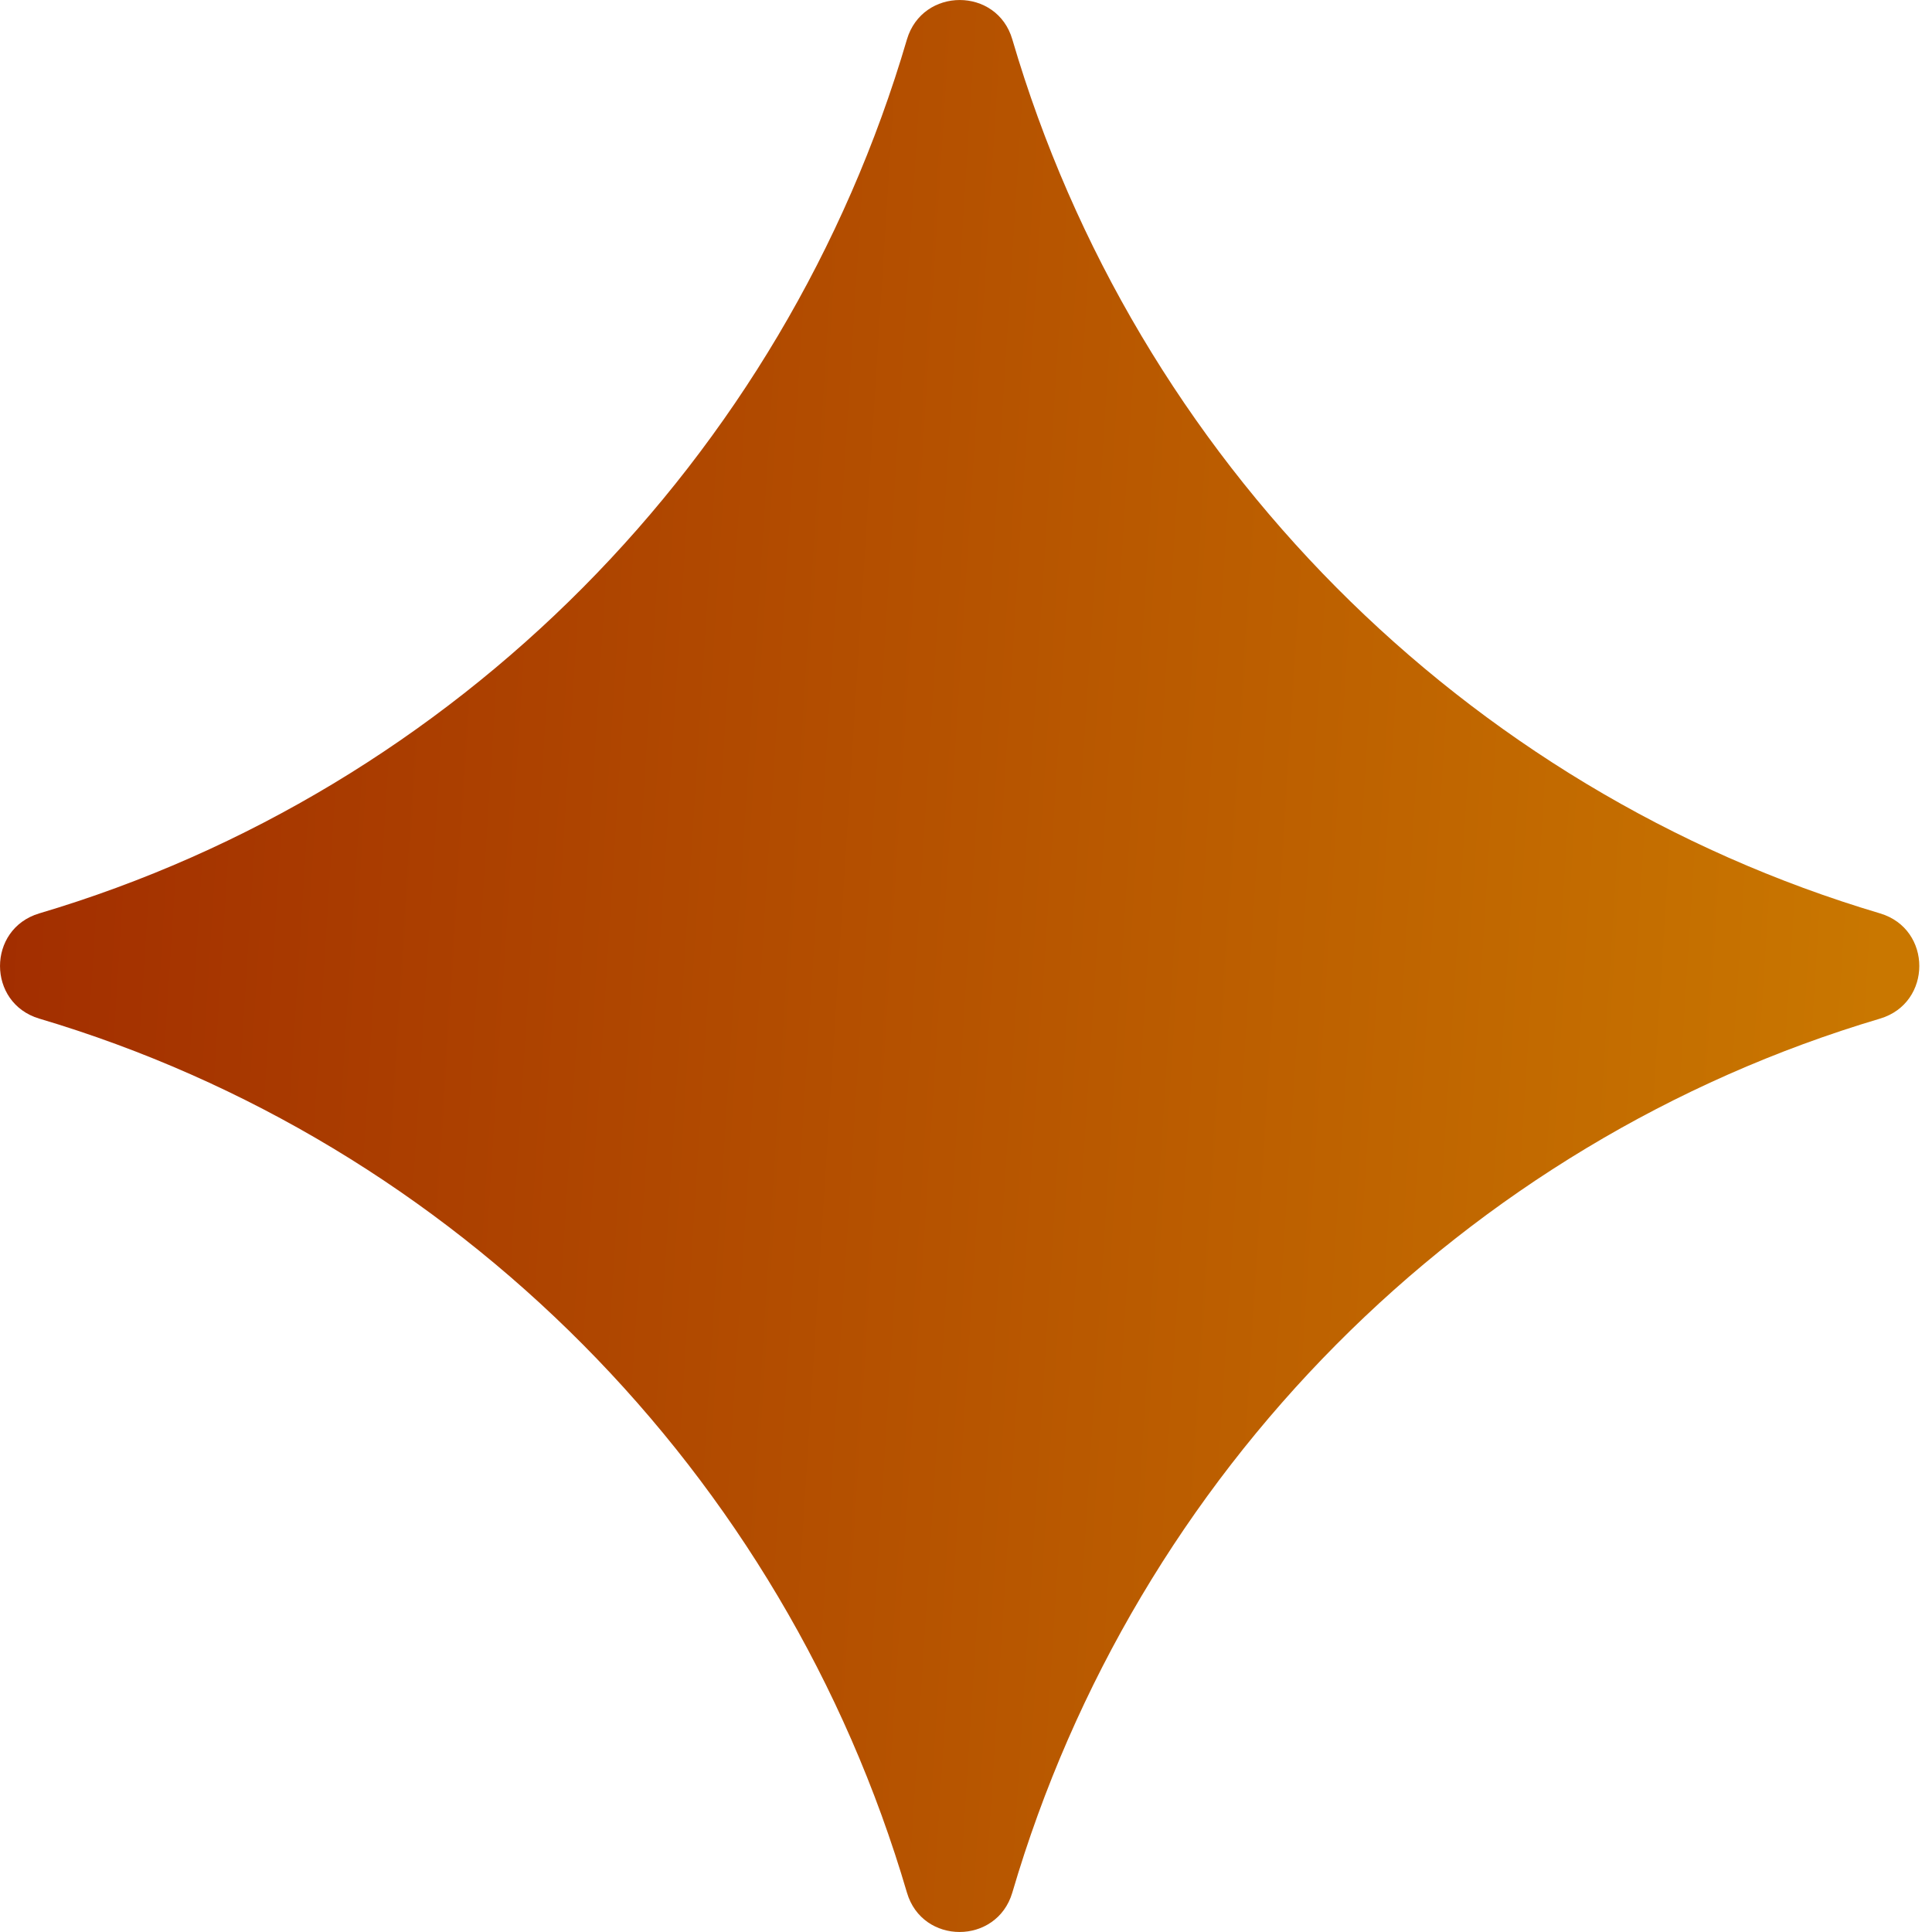 <svg width="32" height="32" viewBox="0 0 32 32" fill="none" xmlns="http://www.w3.org/2000/svg">
<path d="M15.022 0.652C12.983 7.603 7.546 13.082 0.649 15.129C-0.216 15.388 -0.216 16.612 0.649 16.871C7.542 18.918 12.983 24.397 15.022 31.348C15.277 32.217 16.509 32.217 16.767 31.348C18.806 24.397 24.244 18.918 31.141 16.871C32.006 16.612 32.006 15.388 31.141 15.129C24.248 13.082 18.806 7.603 16.767 0.652C16.513 -0.217 15.281 -0.217 15.022 0.652Z" fill="url(#paint0_linear_0_14)"/>
<defs>
<linearGradient id="paint0_linear_0_14" x1="-11.311" y1="-73.674" x2="36.643" y2="-70.63" gradientUnits="userSpaceOnUse">
<stop stop-color="#8D0600"/>
<stop offset="1" stop-color="#C97700"/>
</linearGradient>
</defs>
</svg>
